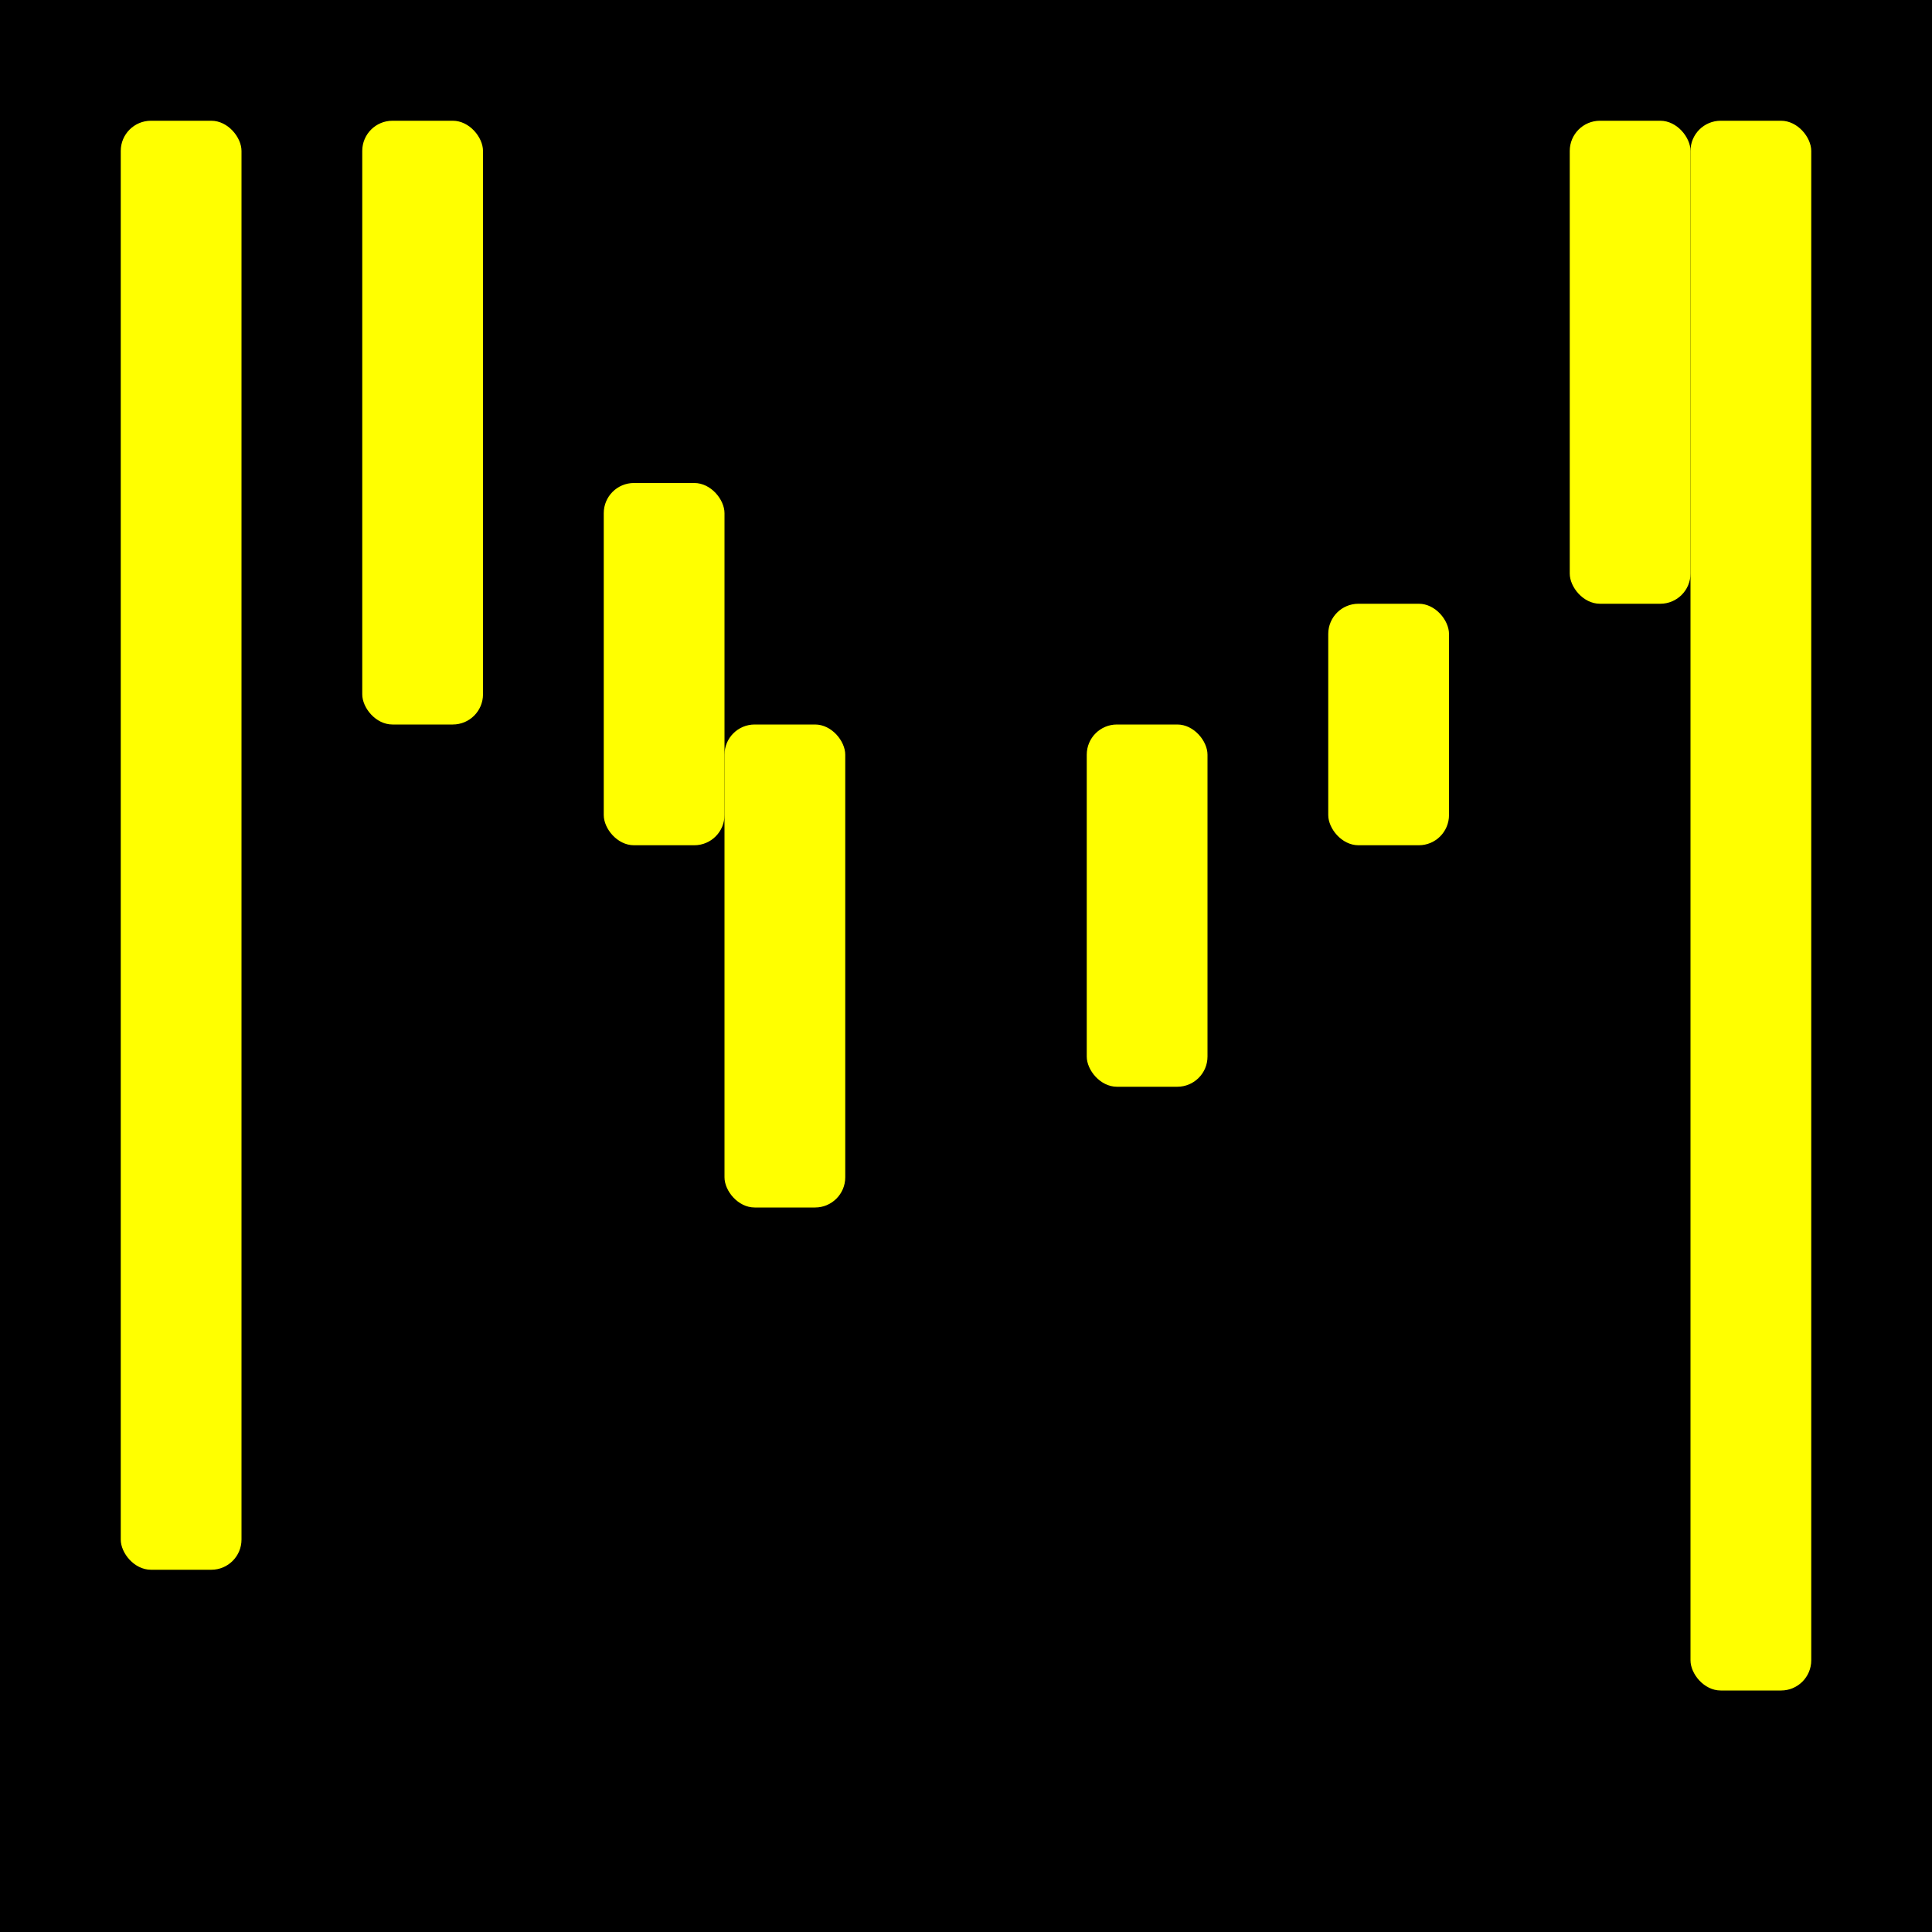 <svg xmlns="http://www.w3.org/2000/svg" width="512" height="512">
  <path d="M0 0h512v512H0z"/>
  <rect width="32" height="384" x="32" y="32" fill="#ff0" rx="8" ry="8"/>
  <rect width="32" height="160" x="96" y="32" fill="#ff0" rx="8" ry="8"/>
  <rect width="32" height="416" x="448" y="32" fill="#ff0" rx="8" ry="8"/>
  <rect width="32" height="128" x="416" y="32" fill="#ff0" rx="8" ry="8"/>
  <rect width="32" height="128" x="192" y="192" fill="#ff0" rx="8" ry="8"/>
  <rect width="32" height="96" x="160" y="128" fill="#ff0" rx="8" ry="8"/>
  <rect width="32" height="96" x="288" y="192" fill="#ff0" rx="8" ry="8"/>
  <rect width="32" height="64" x="352" y="160" fill="#ff0" rx="8" ry="8"/>
</svg>
